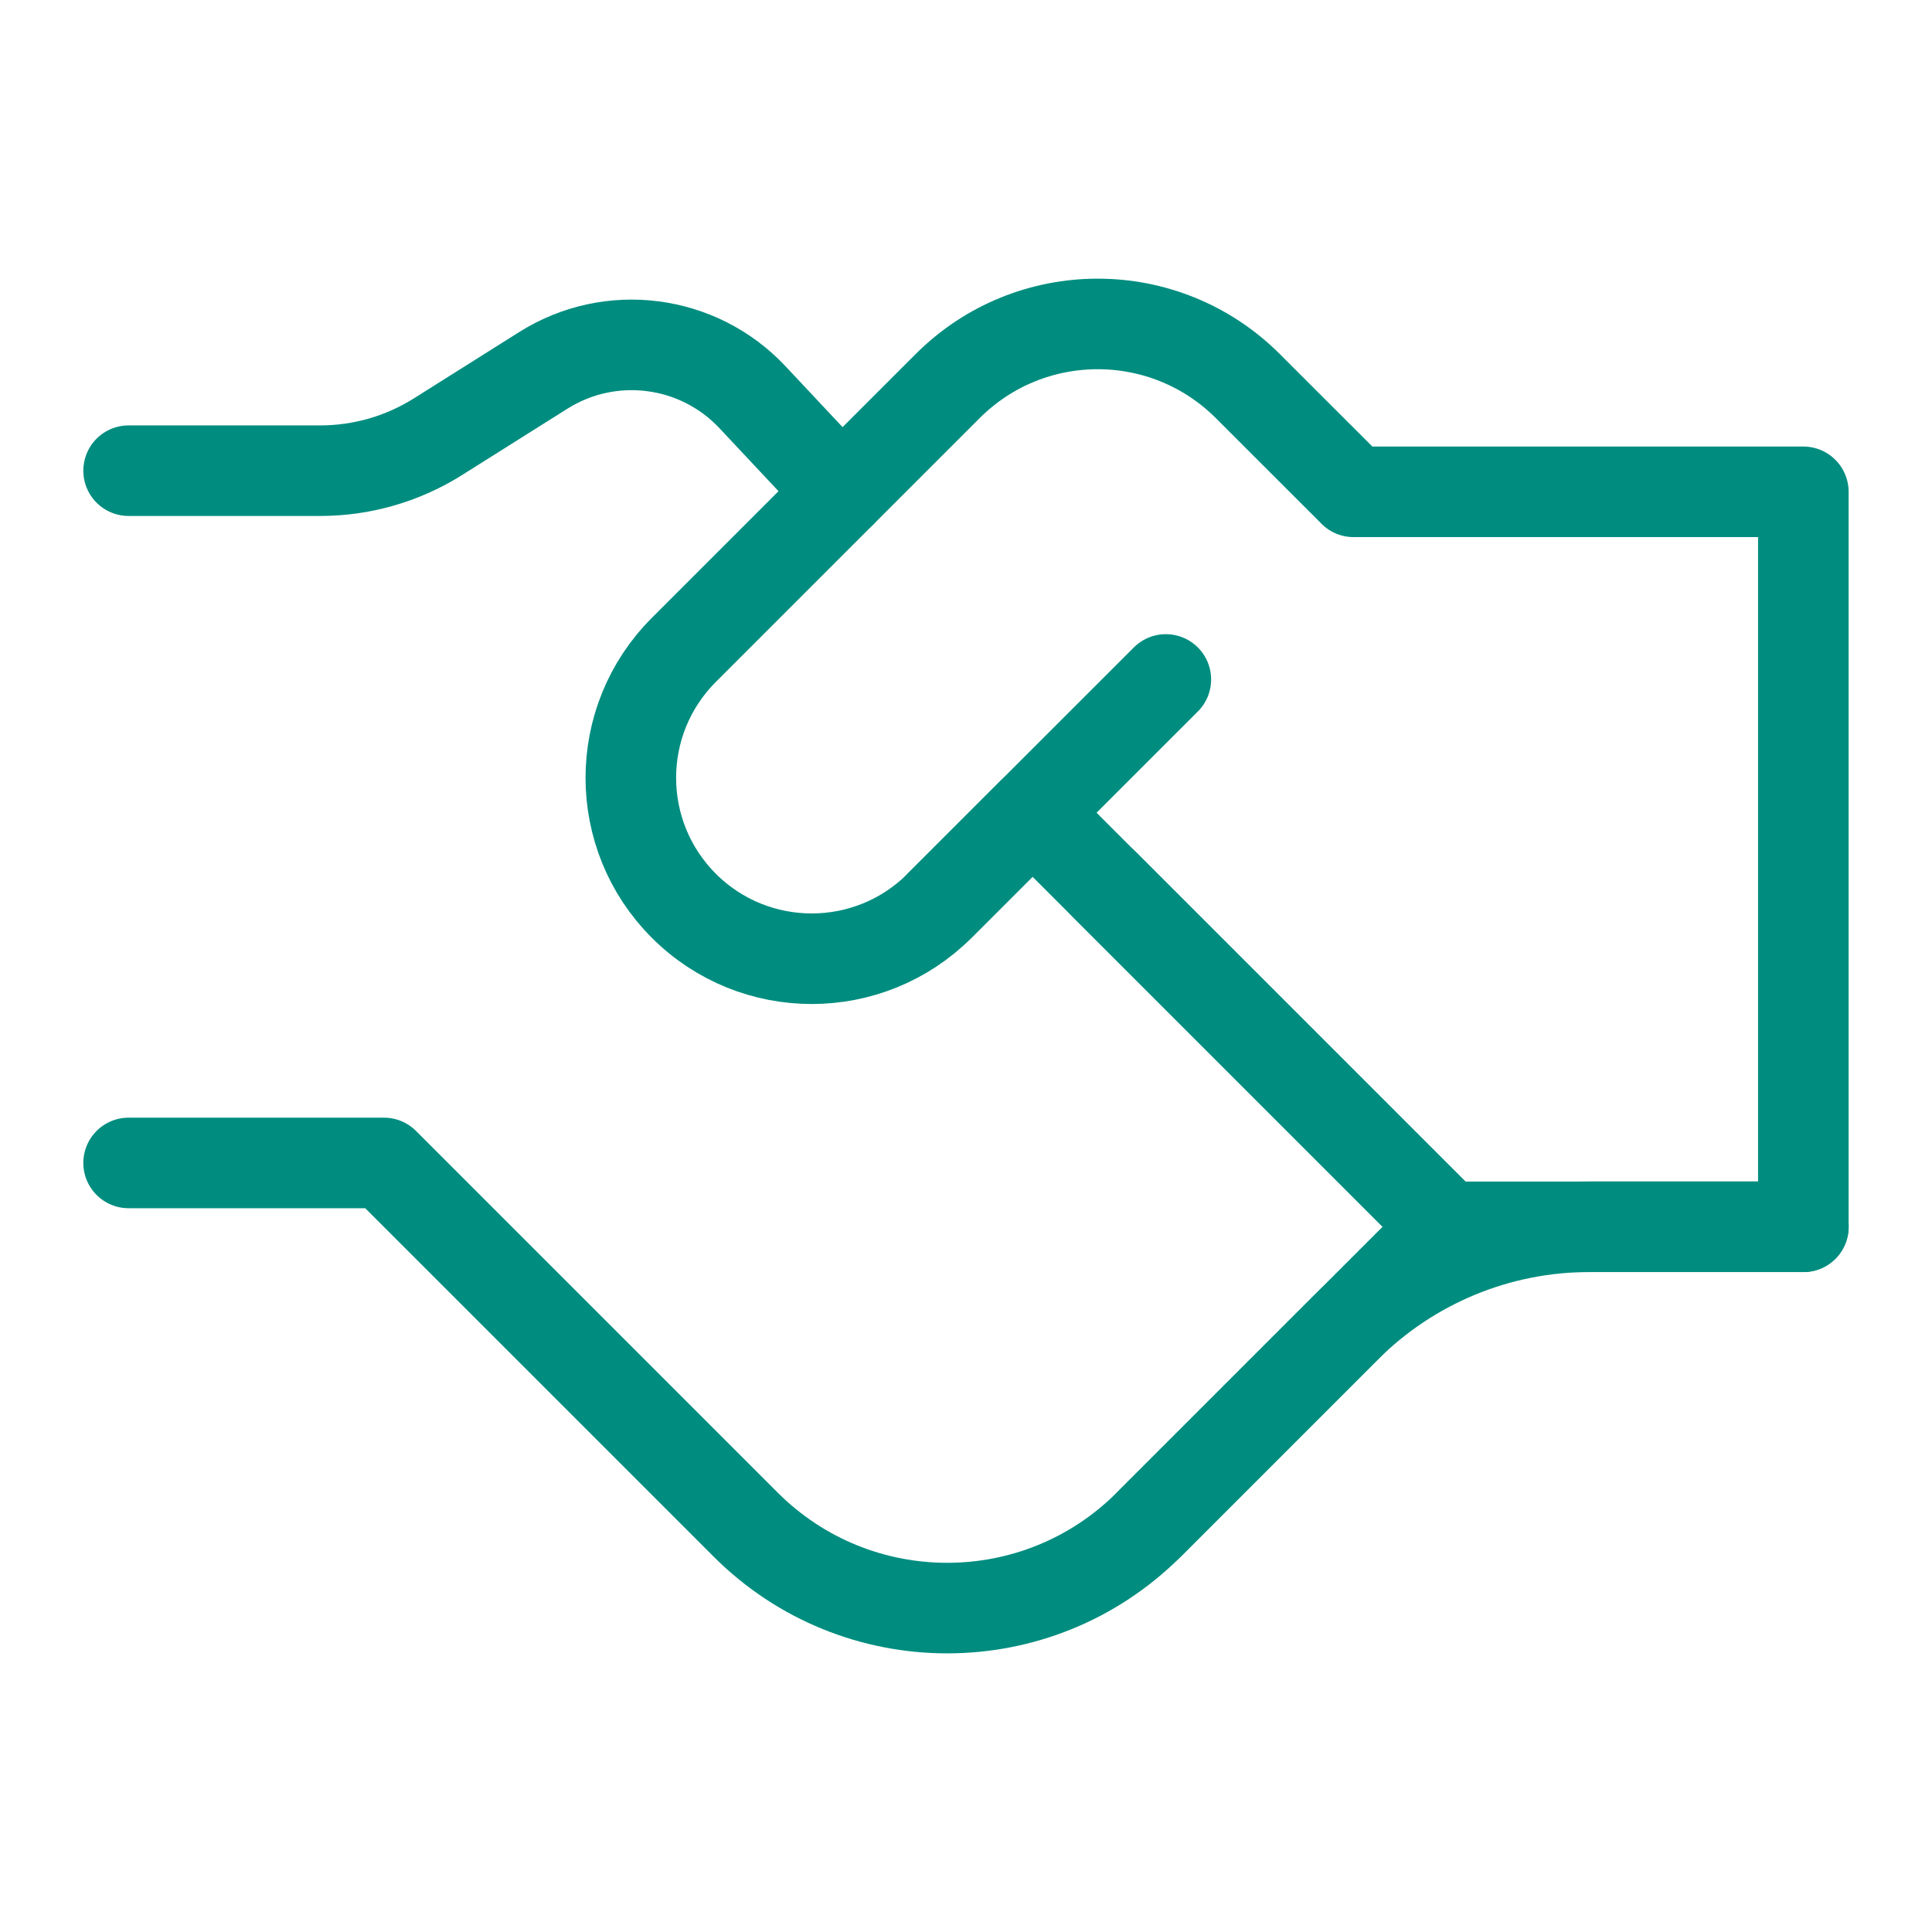 <?xml version="1.0" encoding="UTF-8"?>
<svg id="Layer_1" data-name="Layer 1" xmlns="http://www.w3.org/2000/svg" viewBox="0 0 320 320">
  <defs>
    <style>
      .cls-1 {
        fill: none;
        stroke: #008d7f;
        stroke-linecap: round;
        stroke-linejoin: round;
        stroke-width: 15px;
      }
    </style>
  </defs>
  <path class="cls-1" d="M182.85,146.43l56.76,56.76-49.33,49.33c-18.44,18.44-48.34,18.44-66.78,0l-59.9-59.9H21.3"/>
  <path class="cls-1" d="M224.19,81.45l-17.5-17.49c-13.74-13.74-36.01-13.74-49.74,0l-43.69,43.69c-11.7,11.7-11.7,30.67,0,42.37,11.7,11.7,30.67,11.7,42.37,0l15.4-15.4,68.58,68.58h59.08v-121.74h-74.5Z"/>
  <line class="cls-1" x1="193.1" y1="112.54" x2="155.63" y2="150"/>
  <path class="cls-1" d="M21.3,77.96h31.75c6.89,0,13.65-1.95,19.48-5.62l17.47-11c11.12-7,25.65-5.13,34.64,4.46l14.74,15.72"/>
  <path class="cls-1" d="M298.7,203.19h-35.46c-15.13,0-29.63,6.01-40.33,16.7l-32.63,32.63"/>
</svg>